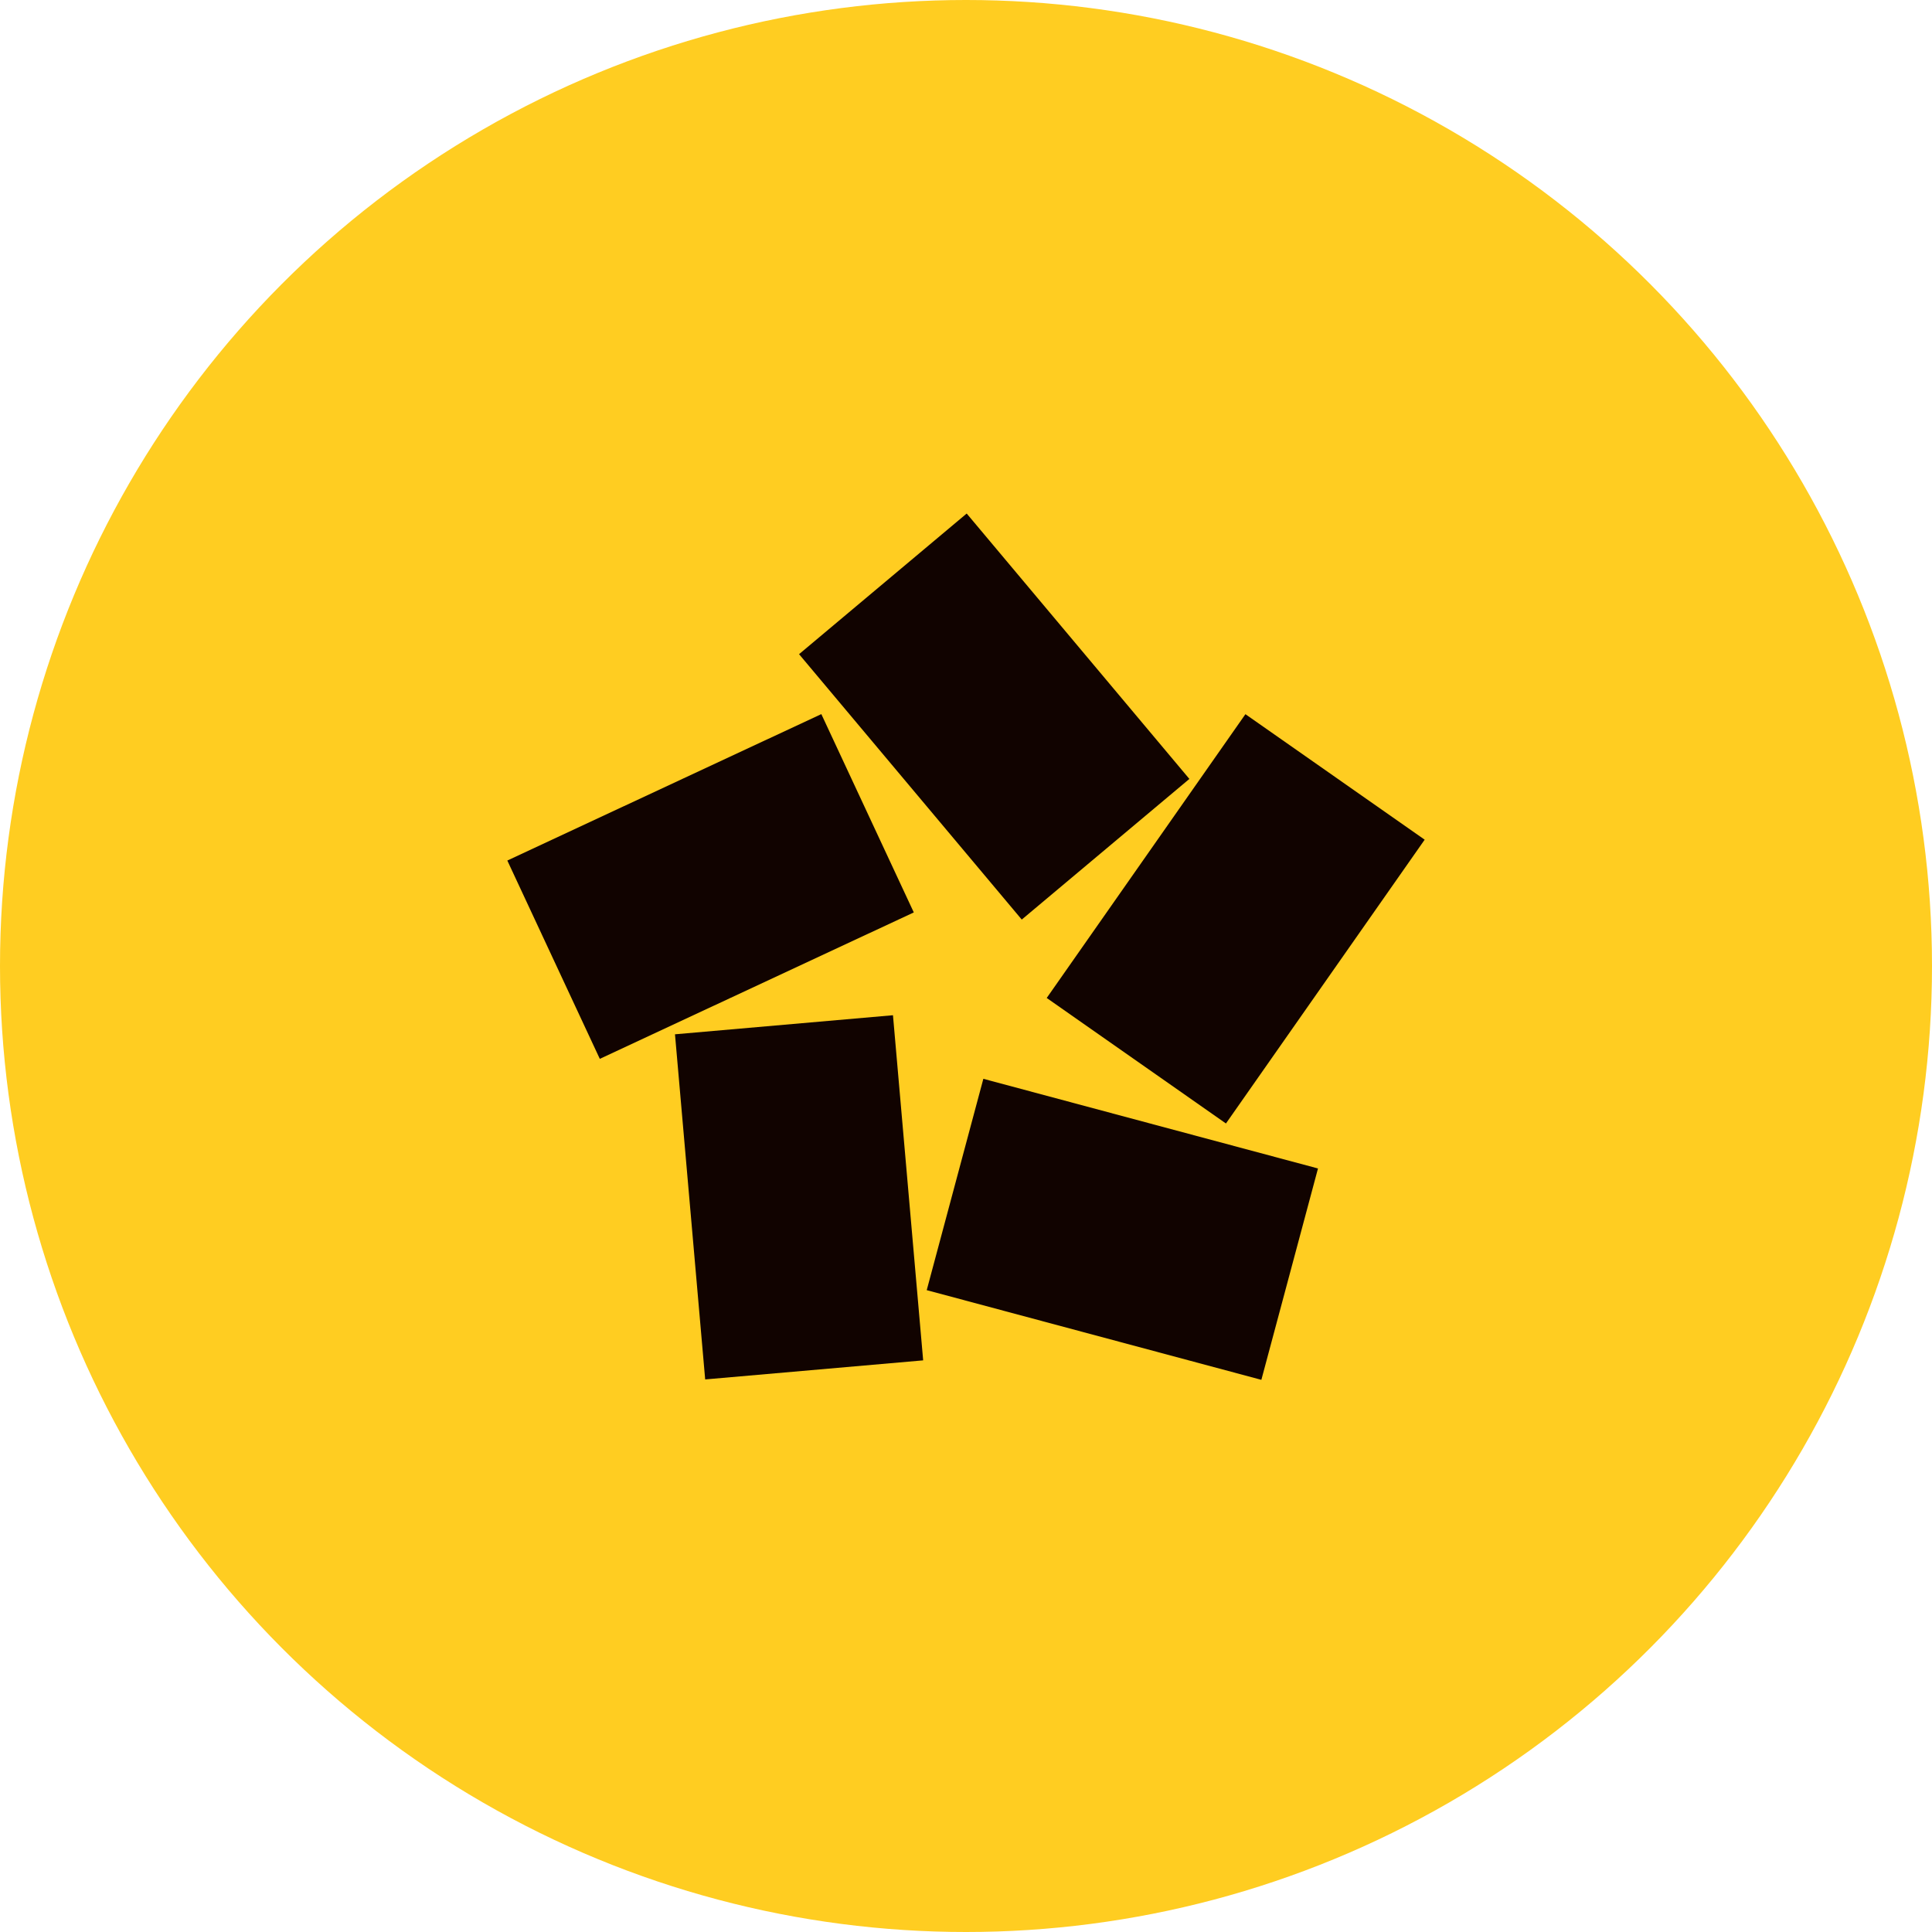 <svg width="100" height="100" viewBox="0 0 100 100" fill="none" xmlns="http://www.w3.org/2000/svg">
<circle cx="50" cy="50" r="50" fill="#FFCD21"/>
<path fill-rule="evenodd" clip-rule="evenodd" d="M41.359 33.86L50.036 26.58L61.562 40.317L52.886 47.597L41.359 33.86ZM34.937 53.535L46.22 52.548L47.783 70.412L36.5 71.399L34.937 53.535ZM50.898 55.839L47.967 66.778L65.288 71.42L68.219 60.48L50.898 55.839ZM63.455 58.151L54.178 51.655L64.463 36.966L73.741 43.462L63.455 58.151ZM26.259 44.541L31.046 54.806L47.298 47.227L42.512 36.962L26.259 44.541Z" fill="#110300"/>
</svg>
